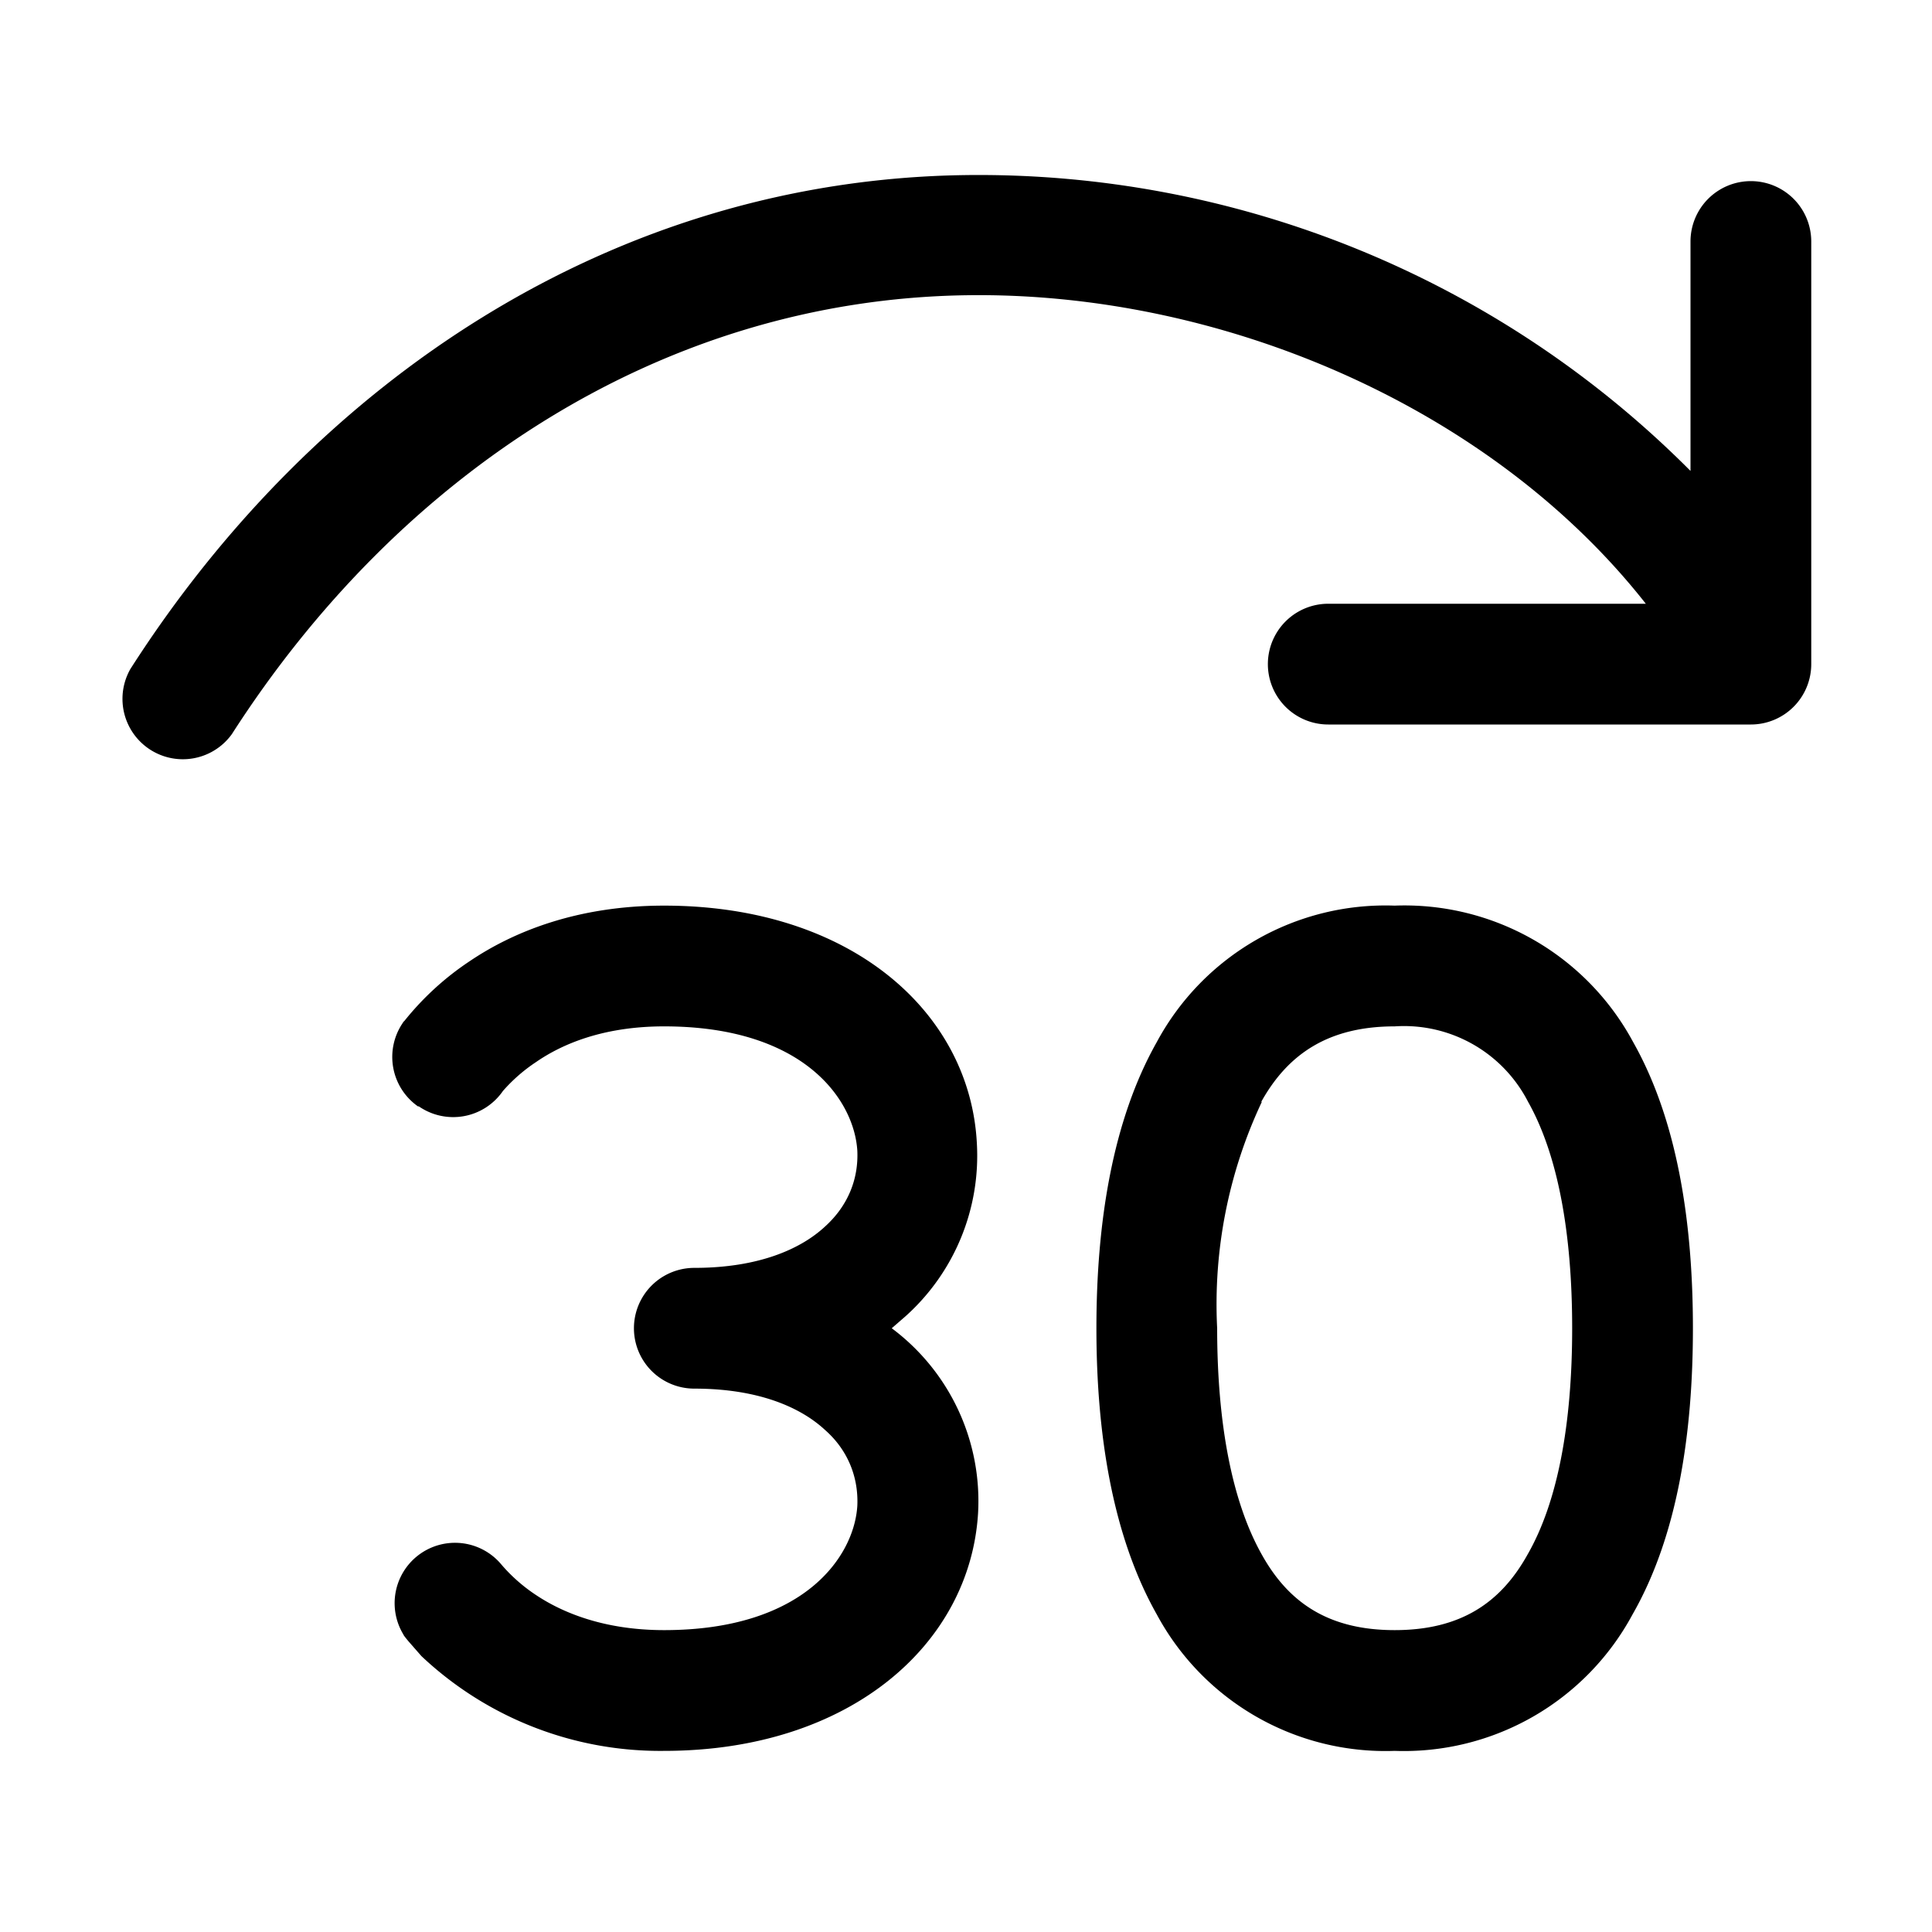 <svg width="32" height="32" viewBox="0 0 32 32" xmlns="http://www.w3.org/2000/svg"><path d="M28 4v3.8a16.63 16.63 0 0 0-12.01-4.9c-5.86.08-10.79 3.43-13.83 8.18a1 1 0 0 0 1.68 1.08c2.76-4.3 7.12-7.2 12.18-7.27 4.2-.06 8.67 1.84 11.24 5.11H22a1 1 0 0 0 0 2h7a1 1 0 0 0 1-1V4a1 1 0 1 0-2 0ZM6.93 18.32a1 1 0 0 0 1.4-.25 2.74 2.74 0 0 1 .55-.48C9.3 17.3 9.98 17 11 17c2.33 0 3.15 1.23 3.2 2.06.02.45-.14.9-.54 1.26-.39.36-1.08.68-2.16.68a1 1 0 1 0 0 2c1.08 0 1.77.32 2.16.68.4.35.56.81.54 1.26-.05.83-.87 2.06-3.2 2.06-1.01 0-1.7-.3-2.12-.58a2.75 2.75 0 0 1-.57-.5 1 1 0 0 0-1.63 1.15l.01.02a2.04 2.04 0 0 0 .08.1l.21.24A5.76 5.76 0 0 0 11 29c3.08 0 5.07-1.77 5.2-3.94A3.57 3.57 0 0 0 14.77 22l.23-.2a3.57 3.57 0 0 0 1.18-2.86C16.07 16.77 14.1 15 11 15c-1.45 0-2.51.44-3.22.92a4.74 4.74 0 0 0-1.09 1h-.01v.01l-.05.07.05-.07a1 1 0 0 0 .25 1.4Zm12.23-1.06A4.3 4.3 0 0 1 23.1 15a4.3 4.3 0 0 1 3.95 2.26c.74 1.31.99 3.01.99 4.74 0 1.73-.25 3.43-1 4.74A4.3 4.3 0 0 1 23.1 29a4.3 4.3 0 0 1-3.94-2.26c-.74-1.31-1-3.01-1-4.74 0-1.73.26-3.43 1-4.74Zm1.74.99a7.86 7.86 0 0 0-.74 3.75c0 1.59.25 2.88.74 3.75.44.79 1.1 1.25 2.2 1.25s1.76-.46 2.2-1.25c.5-.87.74-2.16.74-3.75 0-1.59-.24-2.88-.73-3.75A2.31 2.31 0 0 0 23.1 17c-1.1 0-1.77.46-2.21 1.25Z"/></svg>